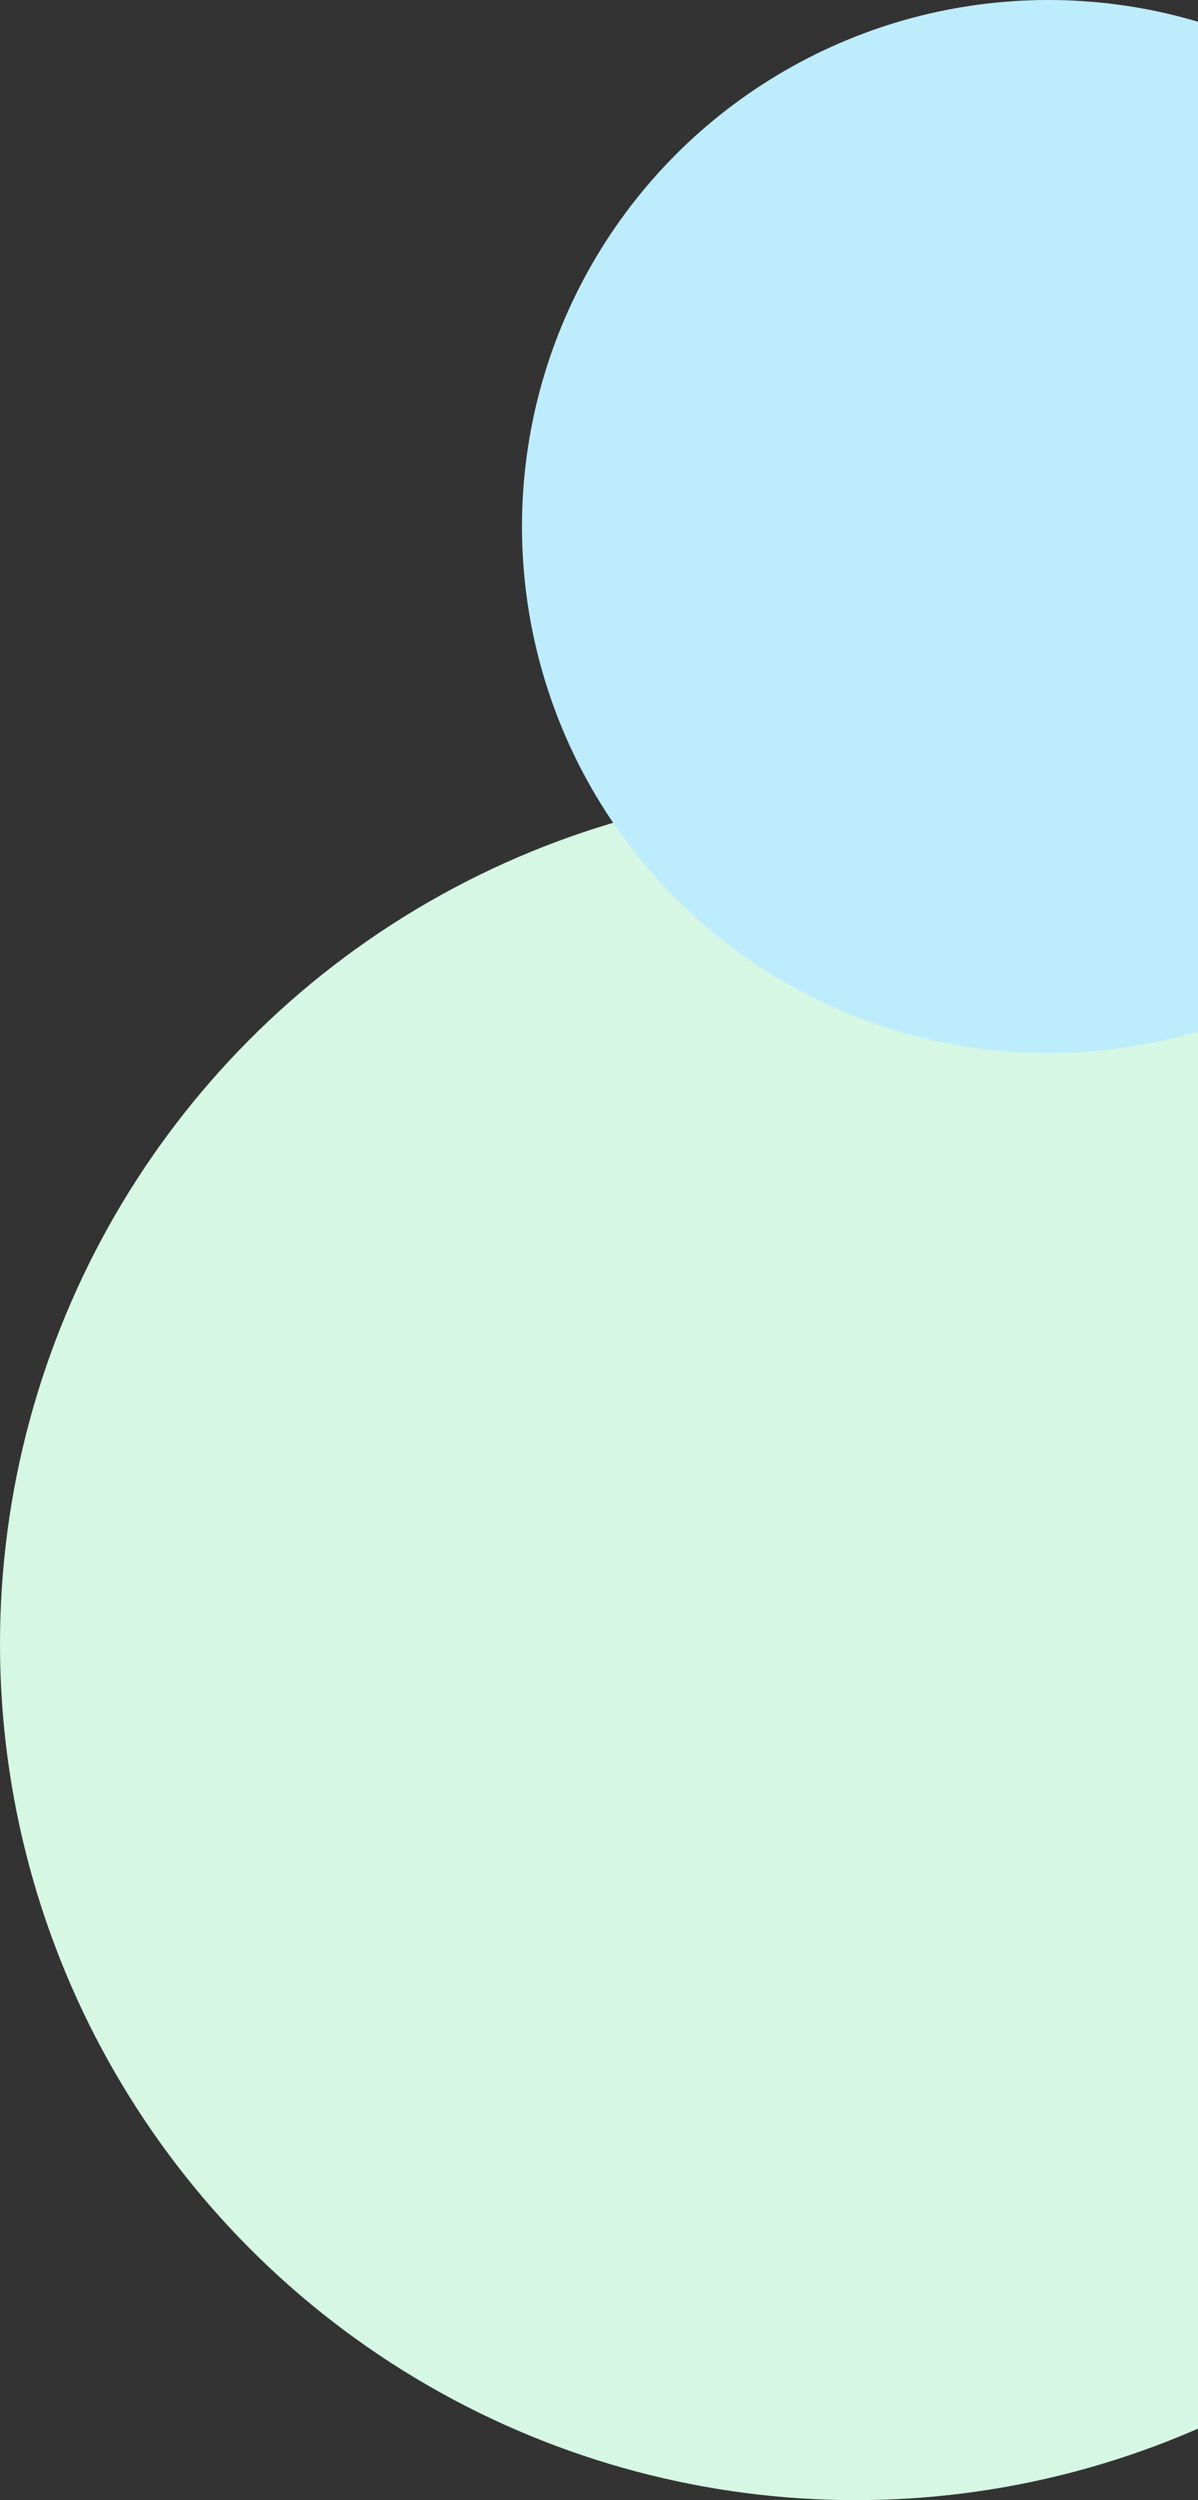<svg xmlns="http://www.w3.org/2000/svg" xmlns:xlink="http://www.w3.org/1999/xlink" width="140" height="292" viewBox="0 0 140 292"><rect x="0" y="0" width="140" height="292" fill="#333333" stroke="none"/><defs><style>.a{fill:#fff;}.b{clip-path:url(#a);}.c{fill:#d6f7e3;}.d{fill:#bdedfc;}</style><clipPath id="a"><rect class="a" width="140" height="292" transform="translate(1060 685)"/></clipPath></defs><g class="b" transform="translate(-1060 -685)"><circle class="c" cx="100" cy="100" r="100" transform="translate(1060 777)"/><circle class="d" cx="61.5" cy="61.5" r="61.5" transform="translate(1121 685)"/></g></svg>
